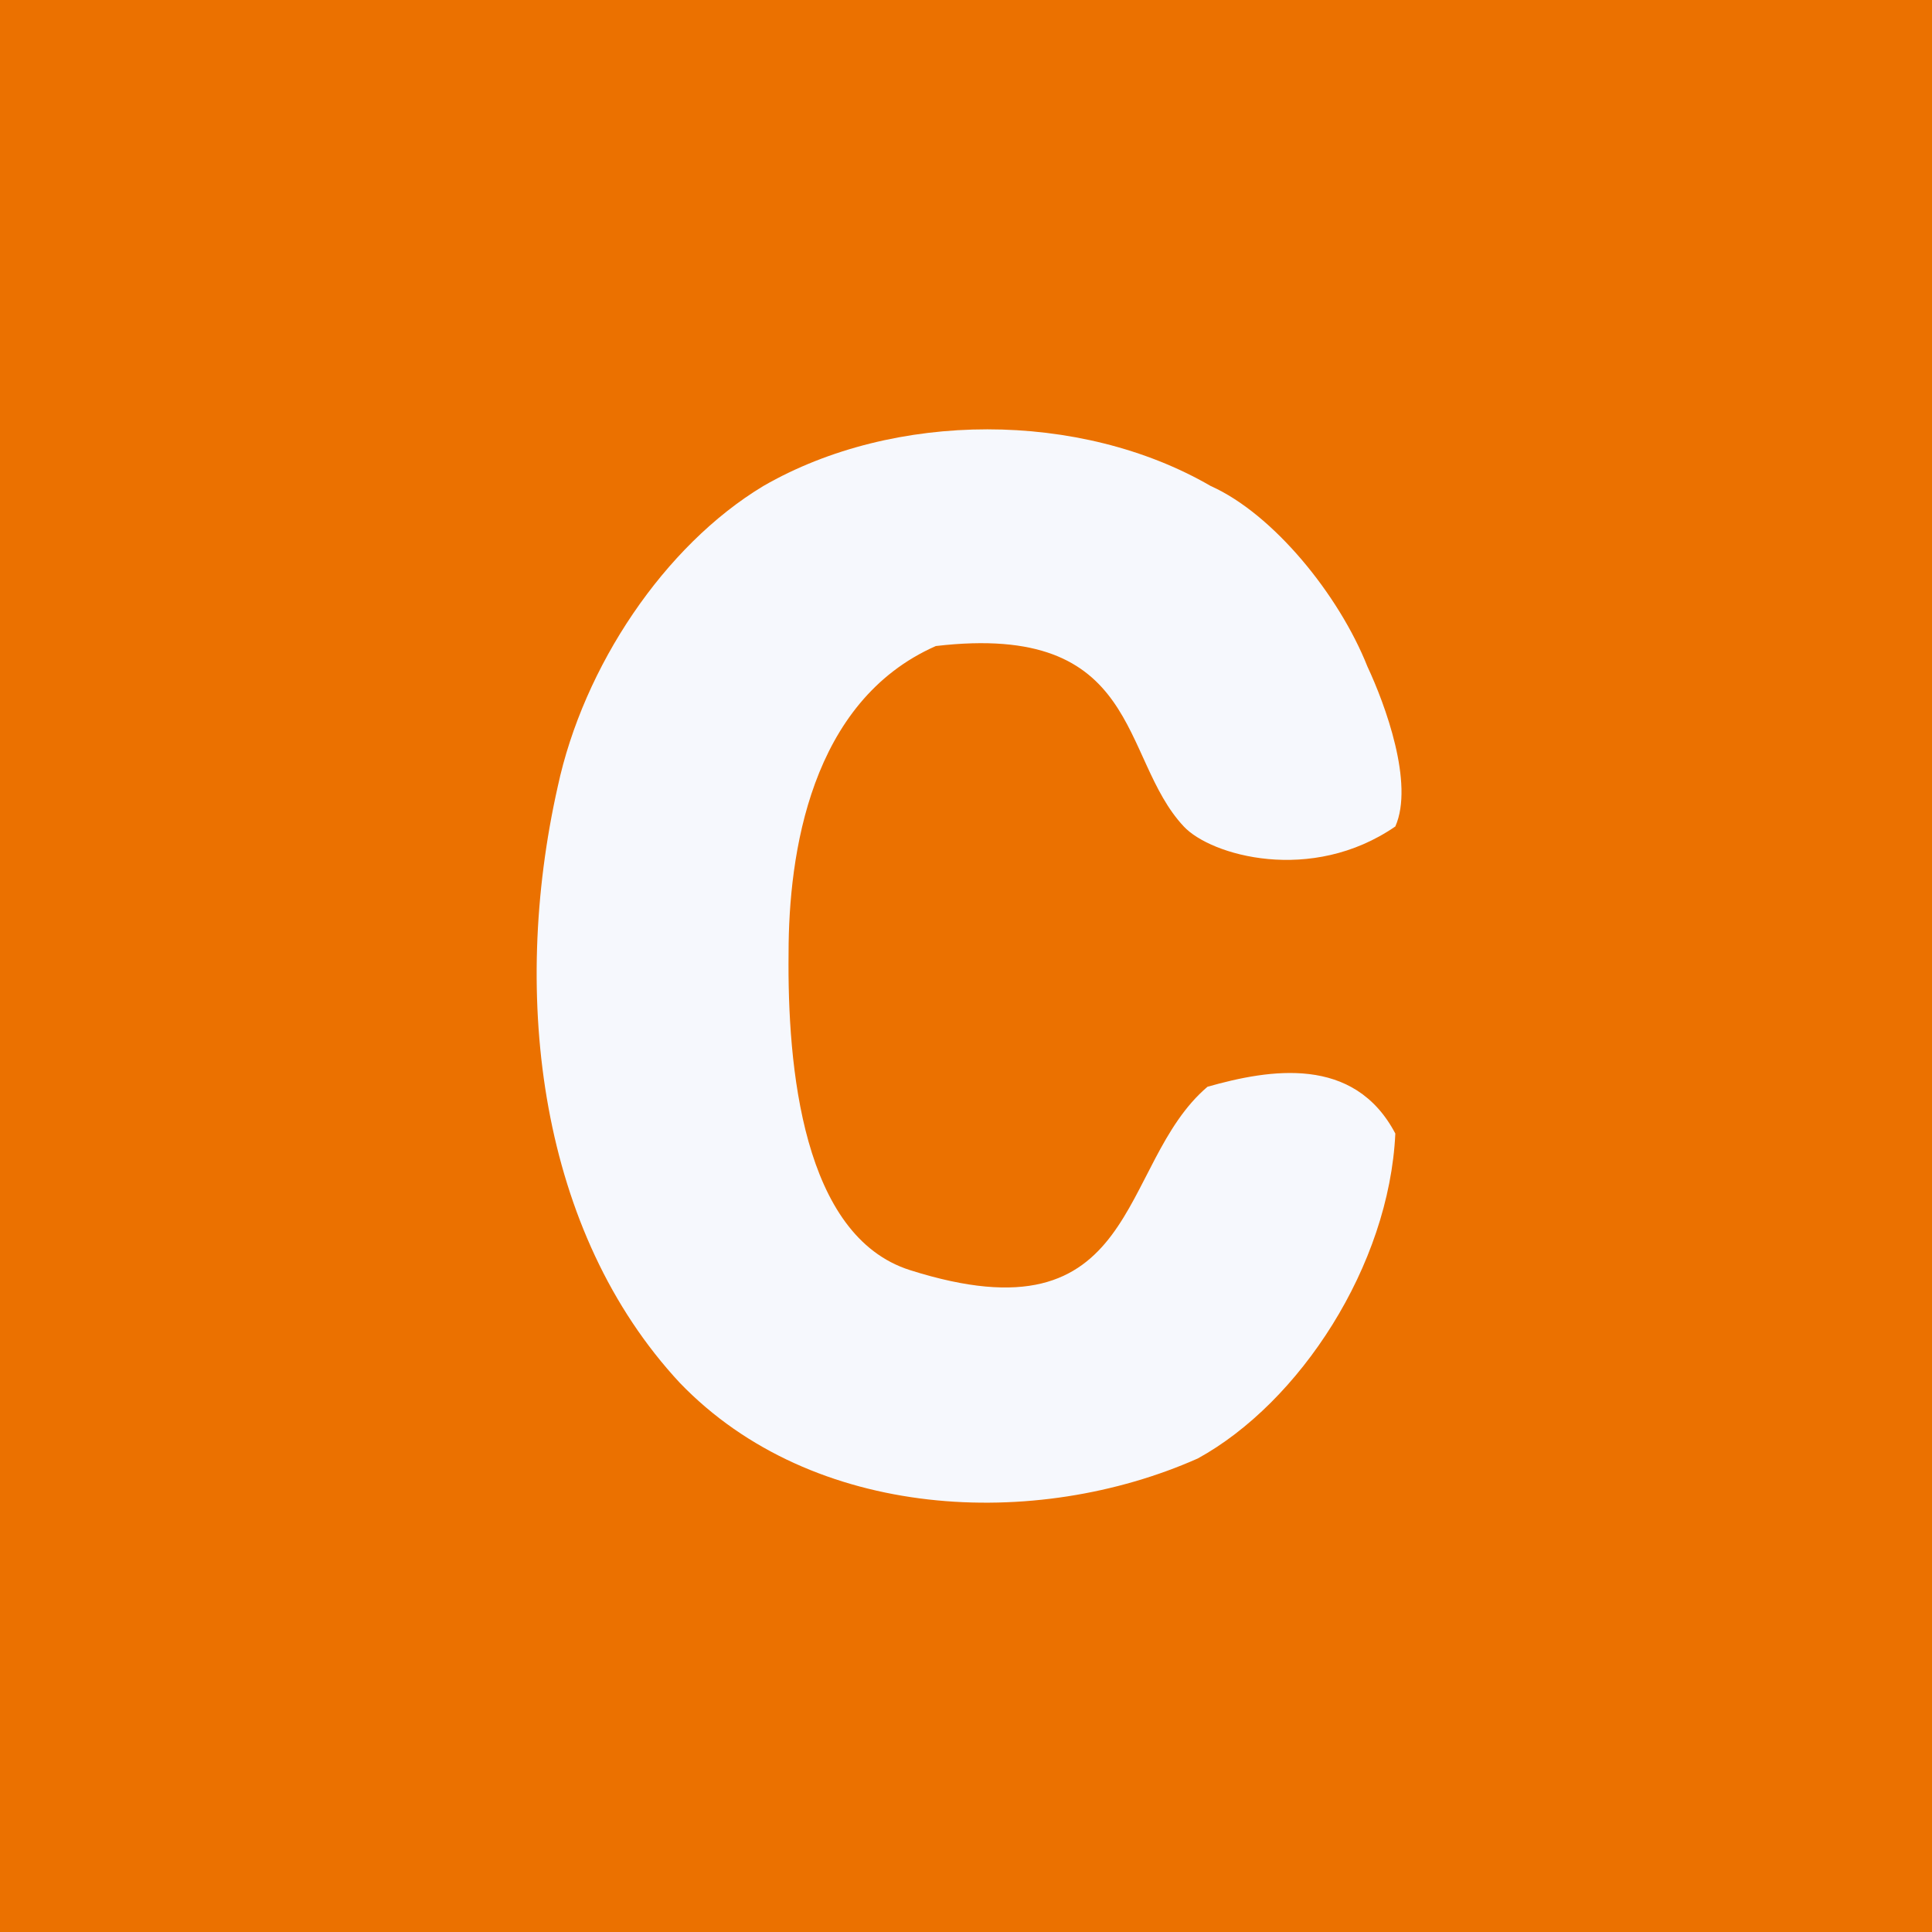 <!-- by TradingView --><svg width="18" height="18" xmlns="http://www.w3.org/2000/svg"><path fill="#EB7100" d="M0 0h18v18H0z"/><path d="M11.25 10.125c-.848.722-.609 2.395-2.773 1.708-.999-.318-1.142-1.89-1.13-2.953 0-.923.203-2.346 1.372-2.861 1.926-.226 1.708 1.04 2.31 1.681.25.269 1.187.54 1.971 0 .177-.4-.095-1.138-.26-1.49-.265-.668-.878-1.422-1.46-1.682-1.214-.704-2.947-.704-4.168 0-.923.556-1.676 1.682-1.916 2.802-.443 1.97-.165 4.153 1.138 5.554 1.24 1.288 3.32 1.373 4.826.704.948-.521 1.783-1.795 1.84-3.027-.385-.732-1.171-.6-1.75-.436z" fill="#F6F8FD"/></svg>